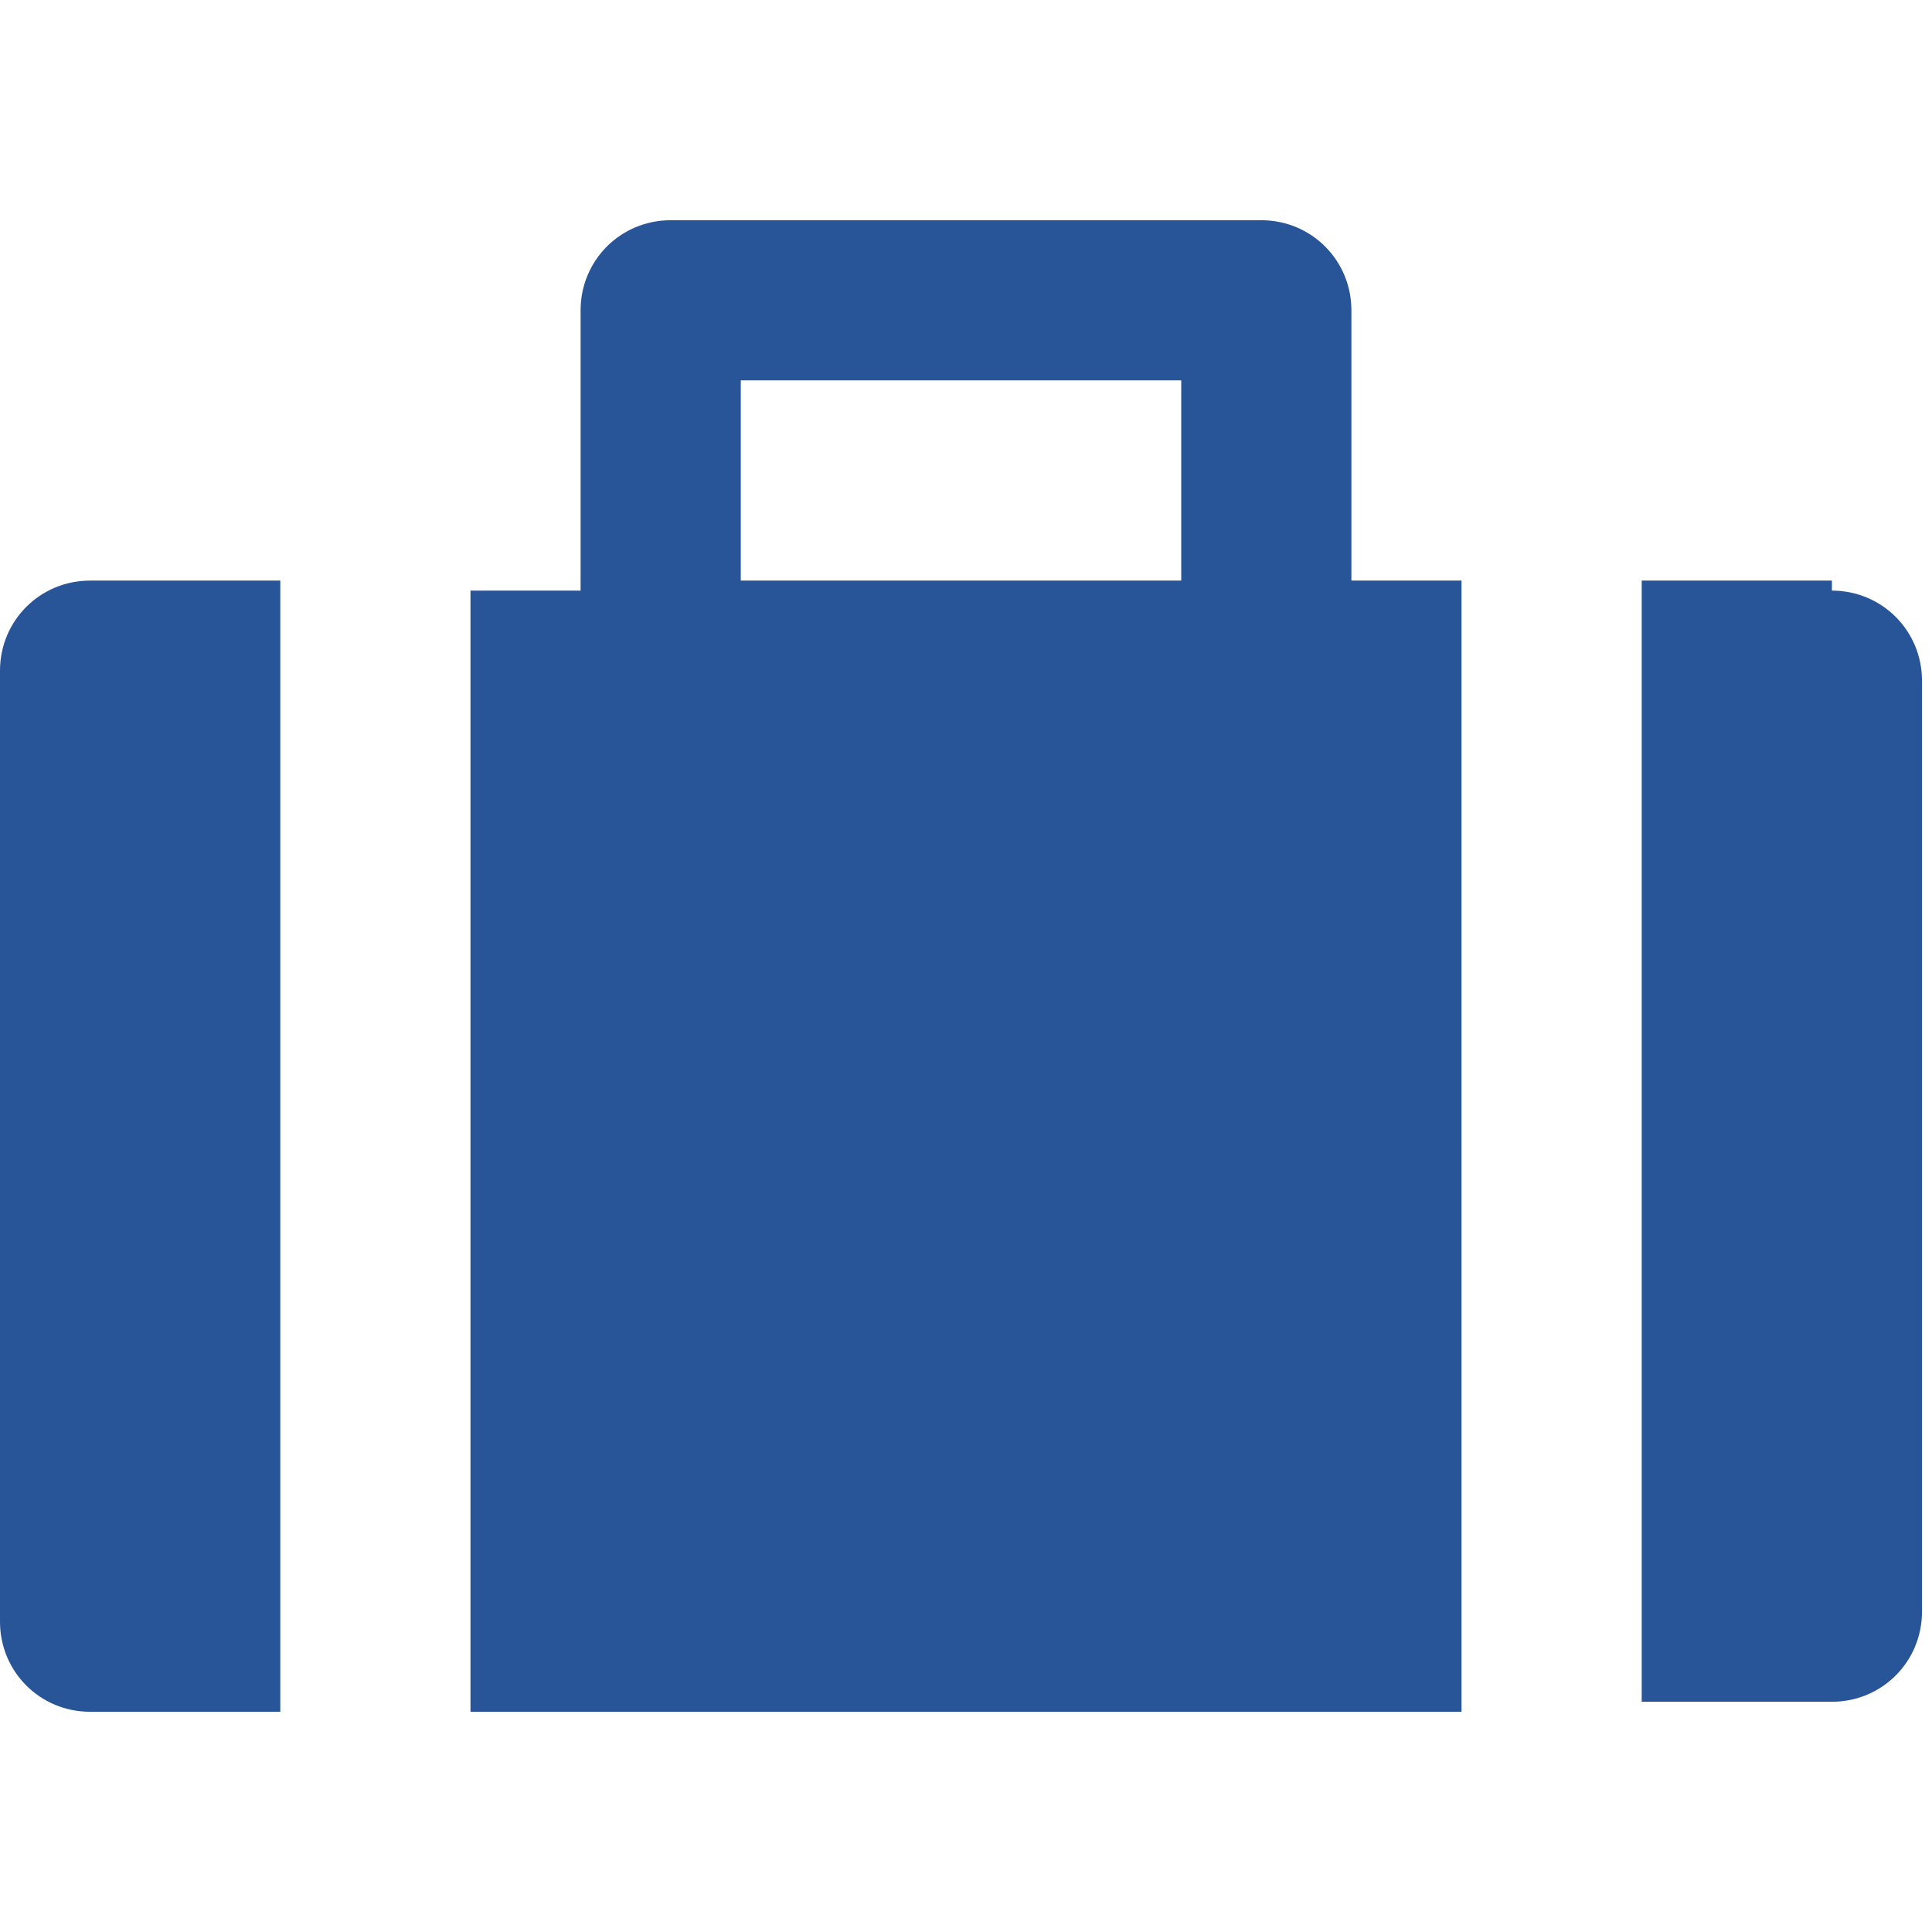 <?xml version="1.0" encoding="UTF-8"?>
<svg id="b" xmlns="http://www.w3.org/2000/svg" version="1.1" viewBox="0 0 19.3 19.3">
  <!-- Generator: Adobe Illustrator 29.7.1, SVG Export Plug-In . SVG Version: 2.1.1 Build 8)  -->
  <defs>
    <style>
      .st0 {
        fill: #275597;
      }
    </style>
  </defs>
  <g id="c">
    <path class="st0" d="M0,6.8v9.4c0,.5.4.9.9.9h1.9V5.8H.9c-.5,0-.9.4-.9.9Z"/>
    <path class="st0" d="M18.3,5.8h-1.9v11.2h1.9c.5,0,.9-.4.9-.9V6.8c0-.5-.4-.9-.9-.9Z"/>
    <path class="st0" d="M13.5,3.1c0-.5-.4-.9-.9-.9h-5.9c-.5,0-.9.4-.9.9v2.8h-1.1v11.2h9.9V5.8h-1.1v-2.8h0ZM7.4,3.8h4.4v2h-4.4s0-2,0-2Z"/>
  </g>
</svg>